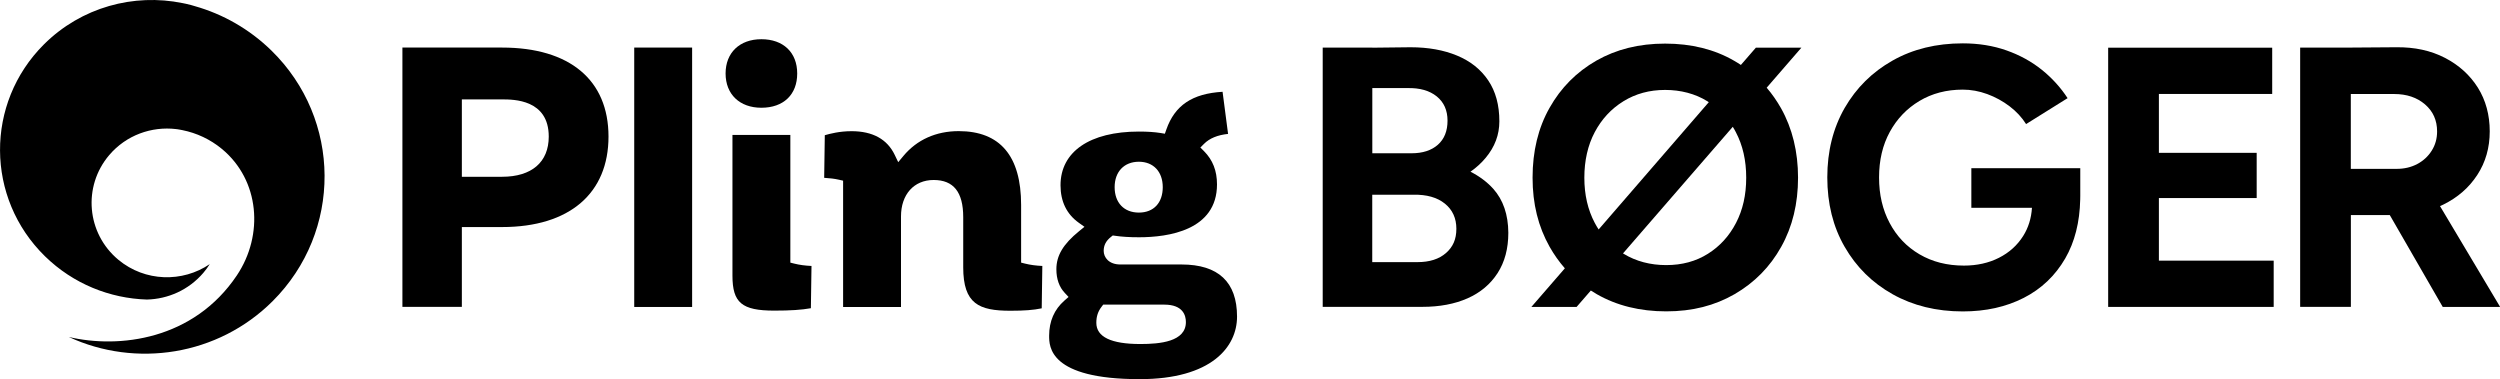 <?xml version="1.0" encoding="utf-8"?>
<!-- Generator: Adobe Illustrator 28.0.0, SVG Export Plug-In . SVG Version: 6.00 Build 0)  -->
<svg version="1.1" id="Pling_Bøger_LOGO" xmlns="http://www.w3.org/2000/svg" xmlns:xlink="http://www.w3.org/1999/xlink" x="0px"
	 y="0px" viewBox="0 0 4041.9 613" style="enable-background:new 0 0 4041.9 613;" xml:space="preserve">
<path d="M438.7,81.6c-35.8-34.9-78.4-58.8-123.5-71.6c-1.4-0.4-2.8-0.8-4.1-1.2c-0.7-0.2-1.3-0.4-2-0.6c-2.7-0.7-5.4-1.4-8.2-2
	c-0.3-0.1-0.6-0.2-0.9-0.2c-0.7-0.2-1.3-0.3-2-0.4c-0.6-0.1-1.3-0.3-1.9-0.4c-0.3-0.1-0.6-0.1-1-0.2C216.5-11,131.6,11.4,71,71.8
	c-95.3,95.1-94.5,248.5,1.8,342.6c45.8,44.7,104.9,68,164.6,69.9c34.1-0.8,67.6-15.4,91.3-43.1c3.9-4.6,7.4-9.3,10.4-14.2
	c-44,30-104.6,28.7-147.6-6.9c-51.5-42.7-58.1-118.6-14.9-169.4c27.5-32.3,68.6-46.7,108.1-42c0.2,0,0.3,0,0.5,0.1
	c0.3,0,0.6,0.1,1,0.1c0.3,0.1,0.6,0.1,1,0.1c0.2,0,0.3,0.1,0.5,0.1c1.4,0.2,2.8,0.4,4.1,0.7c0.3,0.1,0.7,0.1,1,0.2
	c0.7,0.1,1.4,0.3,2.1,0.4c22.9,4.6,44.9,14.7,64,30.5c60.9,50.5,67.9,138.9,24,204.4c-70,104.3-190.4,118.7-271.7,99.5
	c108.1,50,240.8,30.6,329.6-57.9C553.6,374.3,552.6,192.9,438.7,81.6"/>
<rect x="1025.4" y="76.9" width="93.6" height="419.4"/>
<path d="M1633.6,502.4c-50.6,0-76.3-10.9-76.3-70.2v-81.1c0-40.5-15.6-60.1-47.8-60.1s-52.8,23.7-52.8,58.9v146.4h-93.6V292.1
	l-6.6-1.5c-6.8-1.6-15.3-2.6-24-3.1l1-68.9c8.3-2.4,23.9-6.5,43.2-6.5c34.2,0,57.6,12.9,69.8,38.2l5.7,11.9l8.5-10.2
	c21.8-26.1,52.7-40,89.3-40c66.9,0,100.9,40.2,100.9,119.3v93.3l6.4,1.6c8.4,2.1,17.5,3.3,27.9,3.8l-1,68.5
	C1670.8,501.3,1655.8,502.4,1633.6,502.4"/>
<path d="M1841.3,261.5c-23.8,0-39.2,16.1-39.2,41.1s15,41.1,39.2,41.1s38.6-16.1,38.6-41.1S1864.8,261.5,1841.3,261.5 M1781.1,495.8
	c-5.9,7.6-8.6,15.7-8.6,26.1c0,22.8,23.9,34.3,71.2,34.3c31.6,0,73.6-3.7,73.6-35.5c0-10.5-4.5-28.2-34.9-28.2h-98.8L1781.1,495.8
	L1781.1,495.8z M1842.6,613c-146.4,0-146.4-52.8-146.4-70.2c0-23.3,8.3-42.5,24.8-56.9l6.6-5.8l-6-6.4c-9.1-9.6-13.7-22.5-13.7-38.4
	c0-22.1,11-40.6,36.8-61.6l8.6-7l-9.1-6.5c-19.7-14-29.6-34.5-29.6-60.7c0-54.3,47.4-86.8,126.7-86.8c14,0,25.4,0.8,34.9,2.3
	l7.1,1.2l2.4-6.8c13.7-39.1,41.9-58.1,90.9-61l8.9,68.1c-17.1,1.8-29.9,7.1-38.8,16l-6,6l6,6c14,14.1,20.9,31.6,20.9,53.6
	c0,74.4-79,85.5-126.1,85.5c-15.4,0-28.1-0.8-38.7-2.4l-3.7-0.5l-2.9,2.3c-8.1,6.4-11.8,13.6-11.8,22.6c0,10.6,8.4,22,26.9,22h98.9
	c59.6,0,89.8,28.4,89.8,84.3C2000,560.9,1958.6,613,1842.6,613"/>
<path d="M746.7,285.8h65c48,0,75.5-23.7,75.5-65c0-60.1-56.8-60.1-75.5-60.1h-65V285.8L746.7,285.8z M650.6,496.1V76.9h161.1
	c109.4,0,172.1,52.4,172.1,143.9s-62.7,146.3-172.1,146.3h-65v129L650.6,496.1L650.6,496.1z"/>
<path d="M1231,174.2c-35.2,0-57.9-21.8-57.9-55.4s22.7-55.4,57.9-55.4s57.9,21.2,57.9,55.4S1266.7,174.2,1231,174.2 M1251.9,502.2
	c-52.5,0-67.7-12.7-67.7-56.6V218.2h93.6v206.4l6.4,1.6c8.3,2.1,17.5,3.3,27.8,3.8l-1,68.3C1296.2,501,1277.9,502.2,1251.9,502.2"/>
<path d="M2218.7,314.8v0.1l1.6-0.1H2218.7z M2218.7,314.8v0.1l1.6-0.1H2218.7z"/>
<path d="M2414.2,305.2c-9.9-10.9-22.1-20.1-36.8-27.6c9.6-6.7,17.9-14.3,24.8-22.7c14.6-17.6,21.9-37.1,21.9-58.7
	c0-26.4-6-48.4-18-66.2c-12-17.8-28.7-31.1-50.3-40.1c-21.6-9-46.7-13.5-75.4-13.5l-61.7,0.7v-0.1h-80.2v419.1h161.1
	c27.9,0,52.3-4.6,73.1-13.8c20.8-9.2,36.9-22.8,48.5-40.7c11.6-18,17.4-39.7,17.4-65.3C2438.4,347,2430.3,323.2,2414.2,305.2
	L2414.2,305.2z M2218.7,142.4h56.9c20-0.4,35.7,4.1,47.3,13.5c11.6,9.4,17.4,22.5,17.4,39.2s-5.2,29.7-15.6,38.9
	c-10.4,9.2-24.6,13.8-42.5,13.8h-63.5V142.4L2218.7,142.4z M2337.8,409.1c-11.2,9.8-26.6,14.7-46.1,14.7h-73.1v-109h66.5
	c21.6-0.4,38.5,4.4,50.9,14.4c12.4,10,18.6,23.6,18.6,40.7S2349,399.3,2337.8,409.1L2337.8,409.1z"/>
<path d="M2856.3,141.8l56.1-64.7h-73.6l-24.2,27.9c-3.5-2.3-7.1-4.6-10.8-6.7c-32.1-18.6-69.4-27.8-111.7-27.8s-78.9,9.2-111.1,27.5
	c-32.1,18.4-57.4,43.8-75.7,76.3c-18.4,32.5-27.5,70.2-27.5,112.9s9.2,79.1,27.5,111.7c7.2,12.7,15.4,24.3,24.7,34.9l-54.1,62.4
	h73.1l23-26.5c3.1,2,6.4,4,9.6,5.9c32.5,18.6,69.9,27.8,112.3,27.8s78.3-9.3,110.5-27.8c32.1-18.6,57.3-44.1,75.4-76.6
	c18.2-32.5,27.2-69.8,27.2-111.7s-9.2-79.7-27.5-112.3C2872.7,163,2865,151.9,2856.3,141.8L2856.3,141.8z M2578.3,360.3
	c-11.2-21.2-16.8-45.5-16.8-73s5.6-52.5,16.8-73.6c11.2-21.1,26.6-37.8,46.4-50c19.8-12.2,42.2-18.3,67.4-18.3s48.7,6.1,68.3,18.3
	c0.8,0.5,1.5,1,2.3,1.5l-178.1,205.8C2582.3,367.5,2580.3,364,2578.3,360.3L2578.3,360.3z M2806.8,360.3c-11,21.2-26.1,37.8-45.5,50
	c-19.4,12.2-41.8,18.3-67.4,18.3s-48.9-6.1-68.9-18.3c-0.3-0.2-0.7-0.4-1-0.6L2801.5,205c1.7,2.8,3.4,5.6,4.9,8.6
	c11.2,21.2,16.8,45.7,16.8,73.7S2817.7,339.2,2806.8,360.3L2806.8,360.3z"/>
<path d="M3360.2,322.6L3360.2,322.6l0.1-6C3360.3,318.6,3360.3,320.6,3360.2,322.6L3360.2,322.6z"/>
<path d="M3363.3,271.7v44.9c0,2,0,4-0.1,6c-0.8,36.9-8.9,68.7-24.2,95.2c-16.2,27.9-38.5,49.2-67.1,63.8
	c-28.6,14.6-61.4,21.9-98.5,21.9c-42.7,0-80.5-9.3-113.5-27.8s-58.8-44.1-77.5-76.6c-18.8-32.5-28.1-70-28.1-112.3
	s9.4-79.7,28.1-112.3c18.8-32.5,44.6-58.1,77.5-76.6c32.9-18.6,70.7-27.8,113.5-27.8c25.5,0,49.1,3.8,70.6,11.4
	c21.6,7.6,40.6,18.1,57.2,31.4c16.6,13.4,30.4,28.6,41.6,45.8l-67.1,41.9c-6.8-10.8-15.7-20.4-26.6-28.7s-23.1-15-36.2-19.8
	s-26.4-7.2-39.5-7.2c-26.3,0-49.7,6.1-70.1,18.3c-20.4,12.2-36.3,28.8-47.9,50c-11.6,21.2-17.4,45.7-17.4,73.7s5.7,52.1,17.1,73.6
	c11.4,21.5,27.4,38.4,48.2,50.6c20.8,12.2,44.7,18.3,71.9,18.3c21.1,0,40-4.2,56.6-12.6c16.6-8.4,29.6-20.1,39.2-35.3
	c8.4-13.3,13.1-28.5,14.2-45.5h-98v-64.1H3363.3z"/>
<polygon points="3676,421.4 3676,496.2 3408.4,496.2 3408.4,77.1 3673.6,77.1 3673.6,151.9 3490.4,151.9 3490.4,247.1 3648.5,247.1 
	3648.5,320.2 3490.4,320.2 3490.4,421.4 "/>
<path d="M3944.9,333.2c1.8-0.8,3.7-1.7,5.5-2.5c23.1-11.4,41.4-27.3,54.8-47.9c13.4-20.5,20.1-44,20.1-70.4s-6.4-50.3-19.2-70.7
	c-12.8-20.3-30.5-36.4-53.3-48.2c-22.8-11.8-48.9-17.4-78.4-17.1l-83.2,0.6h-72.4v419.1h82V347.7h62.9l85.6,148.5h92.8L3944.9,333.2
	L3944.9,333.2z M3800.6,152h70.1c20.4,0,37,5.6,50,16.8c13,11.2,19.5,25.7,19.5,43.7c0,11.6-2.9,21.9-8.7,31.1
	c-5.8,9.2-13.6,16.4-23.4,21.6c-9.8,5.2-20.9,7.8-33.2,7.8h-74.2V152L3800.6,152z"/>
</svg>
